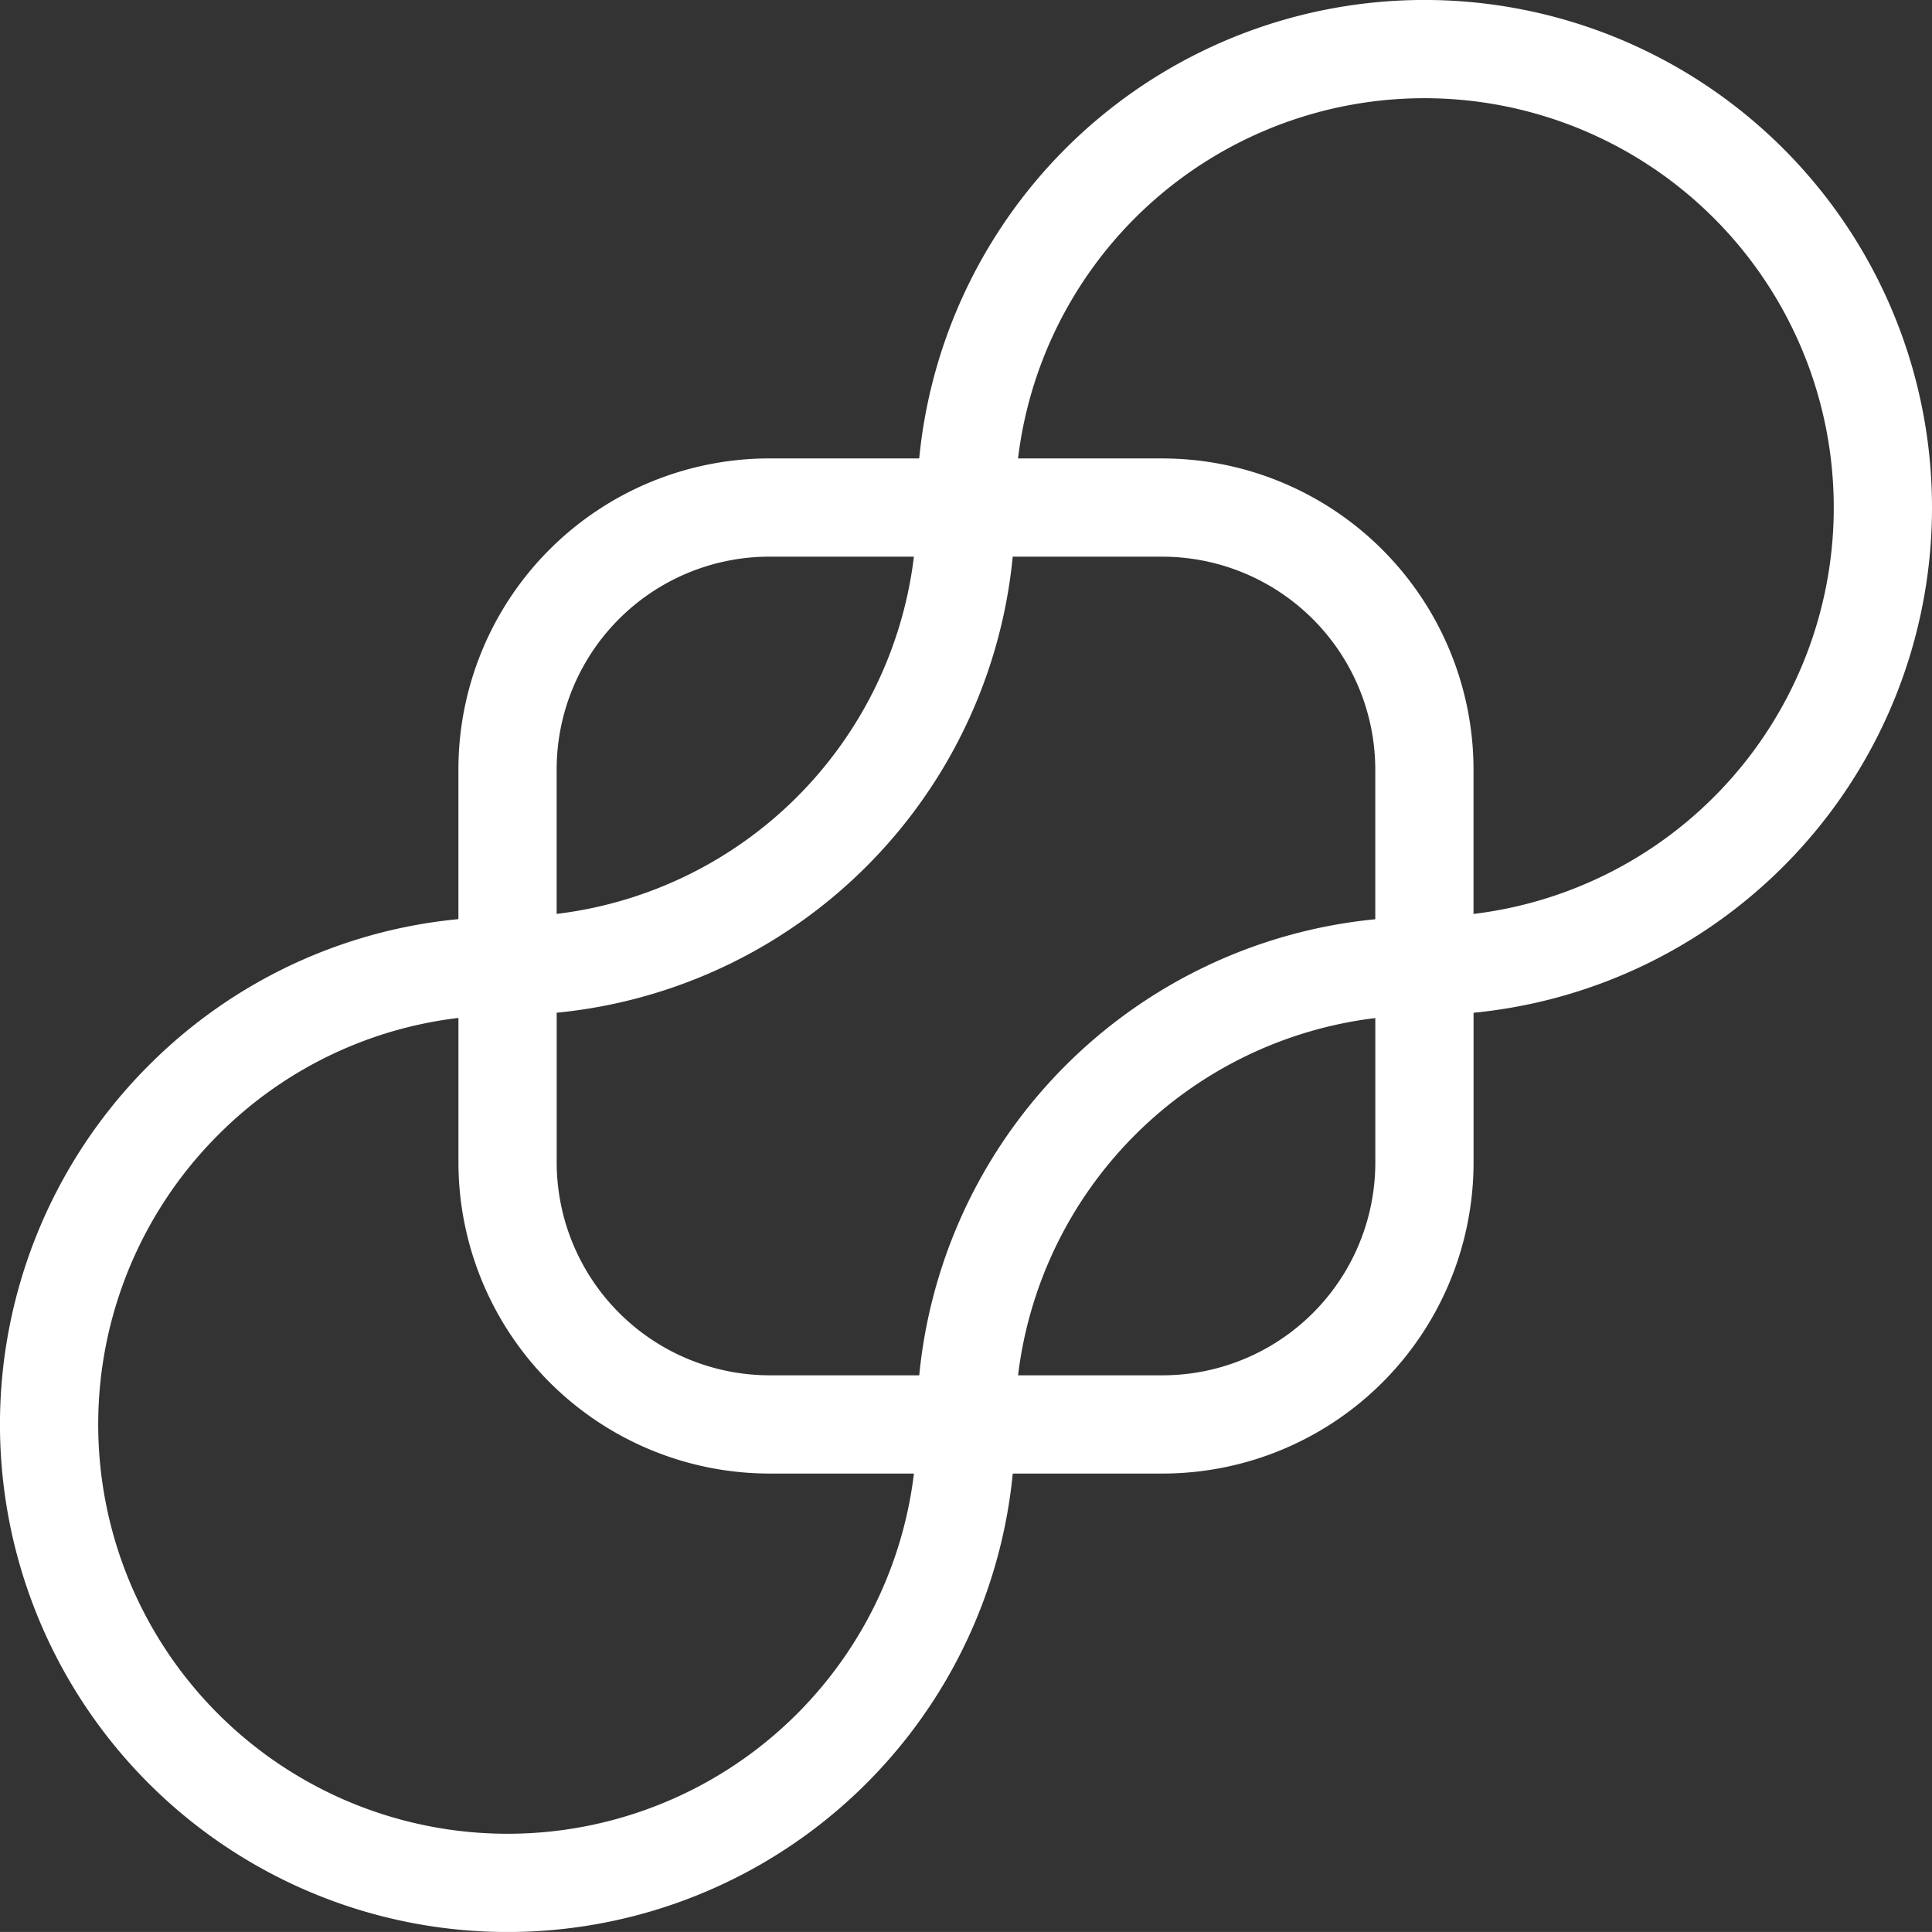 <svg xmlns="http://www.w3.org/2000/svg" width="58.999" height="58.998" viewBox="0 0 58.999 58.998">
  <rect x="0" y="0" width="58.999" height="58.998" fill="#333333" stroke="none"/>
  <g id="Group_508" data-name="Group 508" transform="translate(-243.5 -647.5)">
    <g id="Group_508-2" data-name="Group 508" transform="translate(245 649)">
      <path id="Subtraction_1" data-name="Subtraction 1" d="M14,28h0V22a8.009,8.009,0,0,0-8-8H0A14,14,0,0,1,23.9,4.1,14,14,0,0,1,14,28Z" transform="translate(27.998 0)" fill="rgba(255,255,255,0)" stroke="#fff" stroke-linejoin="round" stroke-width="3"/>
      <path id="Subtraction_2" data-name="Subtraction 2" d="M14,28A14,14,0,0,1,4.1,4.1,13.908,13.908,0,0,1,14,0V6a8.009,8.009,0,0,0,8,8h6A14,14,0,0,1,14,28Z" transform="translate(0 27.999)" fill="rgba(255,255,255,0)" stroke="#fff" stroke-linejoin="round" stroke-width="3"/>
      <g id="Group_505" data-name="Group 505" transform="translate(13.999 13.999)">
        <path id="Intersection_2" data-name="Intersection 2" d="M0,14A14,14,0,0,1,14,0V6a8,8,0,0,1-8,8Z" transform="translate(14 14)" fill="rgba(255,255,255,0)" stroke="#fff" stroke-linejoin="round" stroke-width="3"/>
        <path id="Intersection_1" data-name="Intersection 1" d="M0,8A8,8,0,0,1,8,0h6A14,14,0,0,1,0,14Z" transform="translate(0 0)" fill="rgba(255,255,255,0)" stroke="#fff" stroke-linejoin="round" stroke-width="3"/>
      </g>
    </g>
  </g>
</svg>
